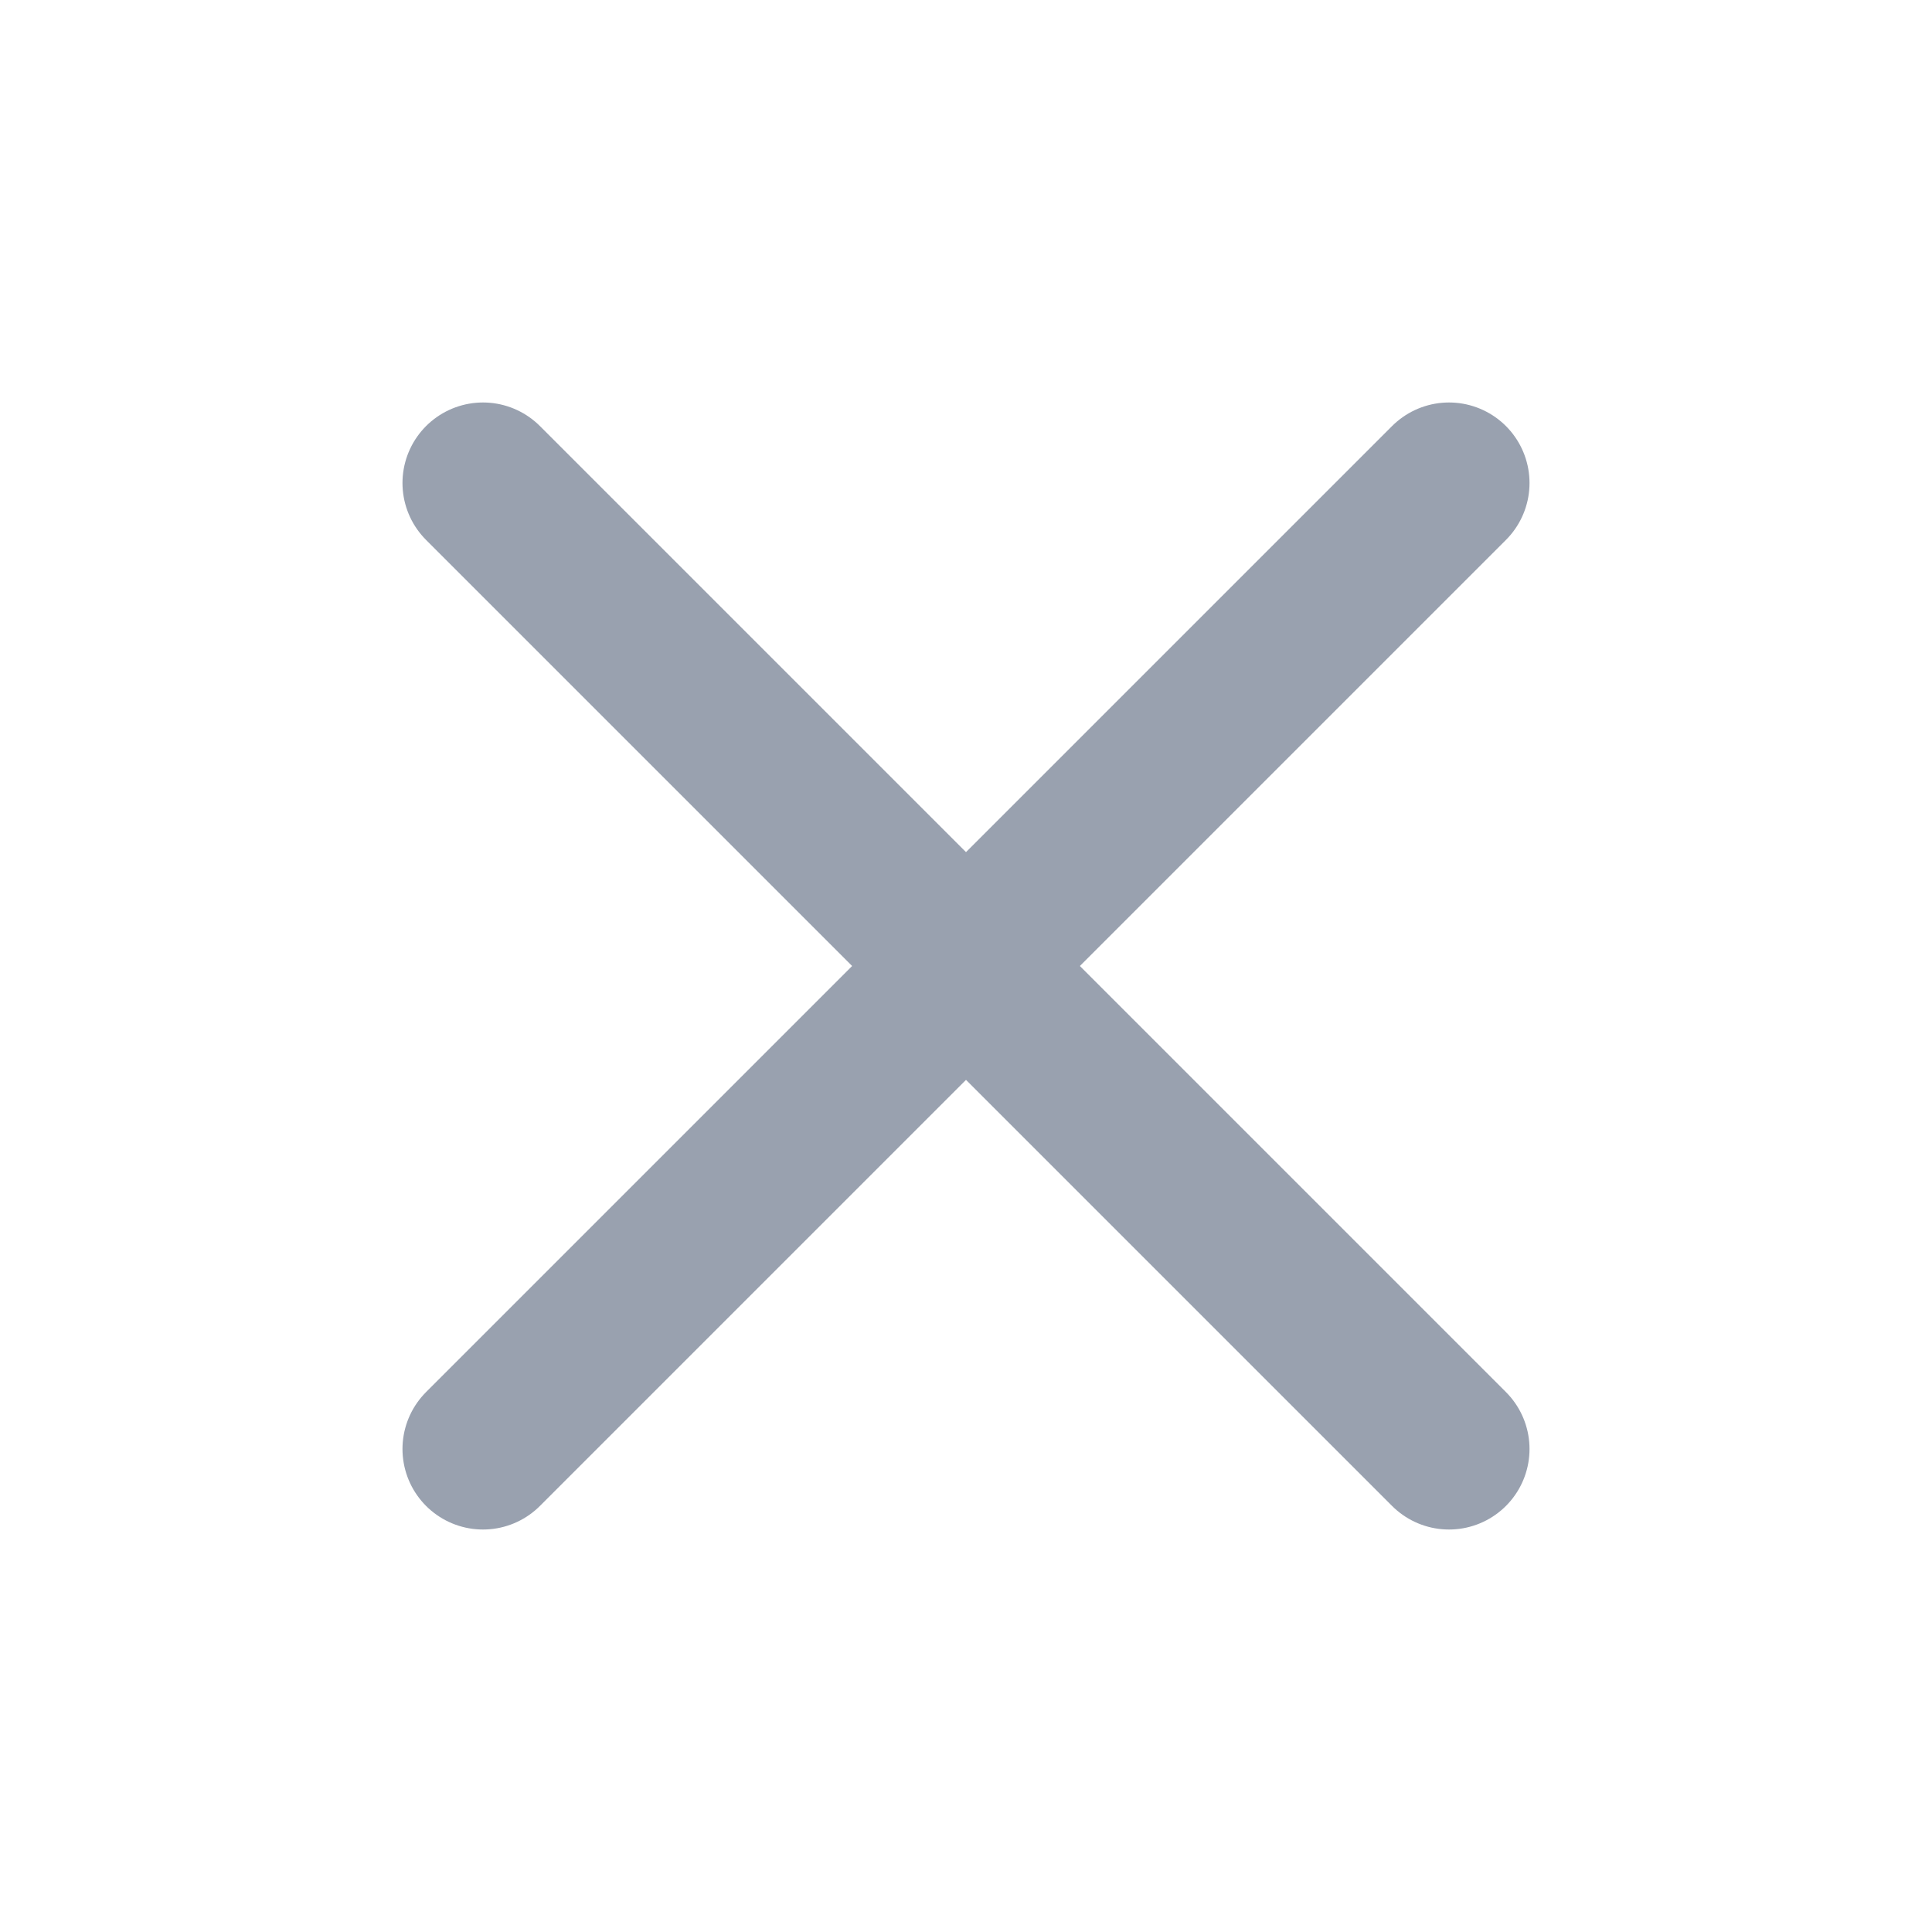 <svg xmlns="http://www.w3.org/2000/svg" width="20" height="20" viewBox="0 0 20 20" fill="none">
	<path d="M15 5L5 15" stroke="#99A1AF" stroke-width="1.667" stroke-linecap="round" stroke-linejoin="round"/>
	<path d="M5 5L15 15" stroke="#99A1AF" stroke-width="1.667" stroke-linecap="round" stroke-linejoin="round"/>
</svg>